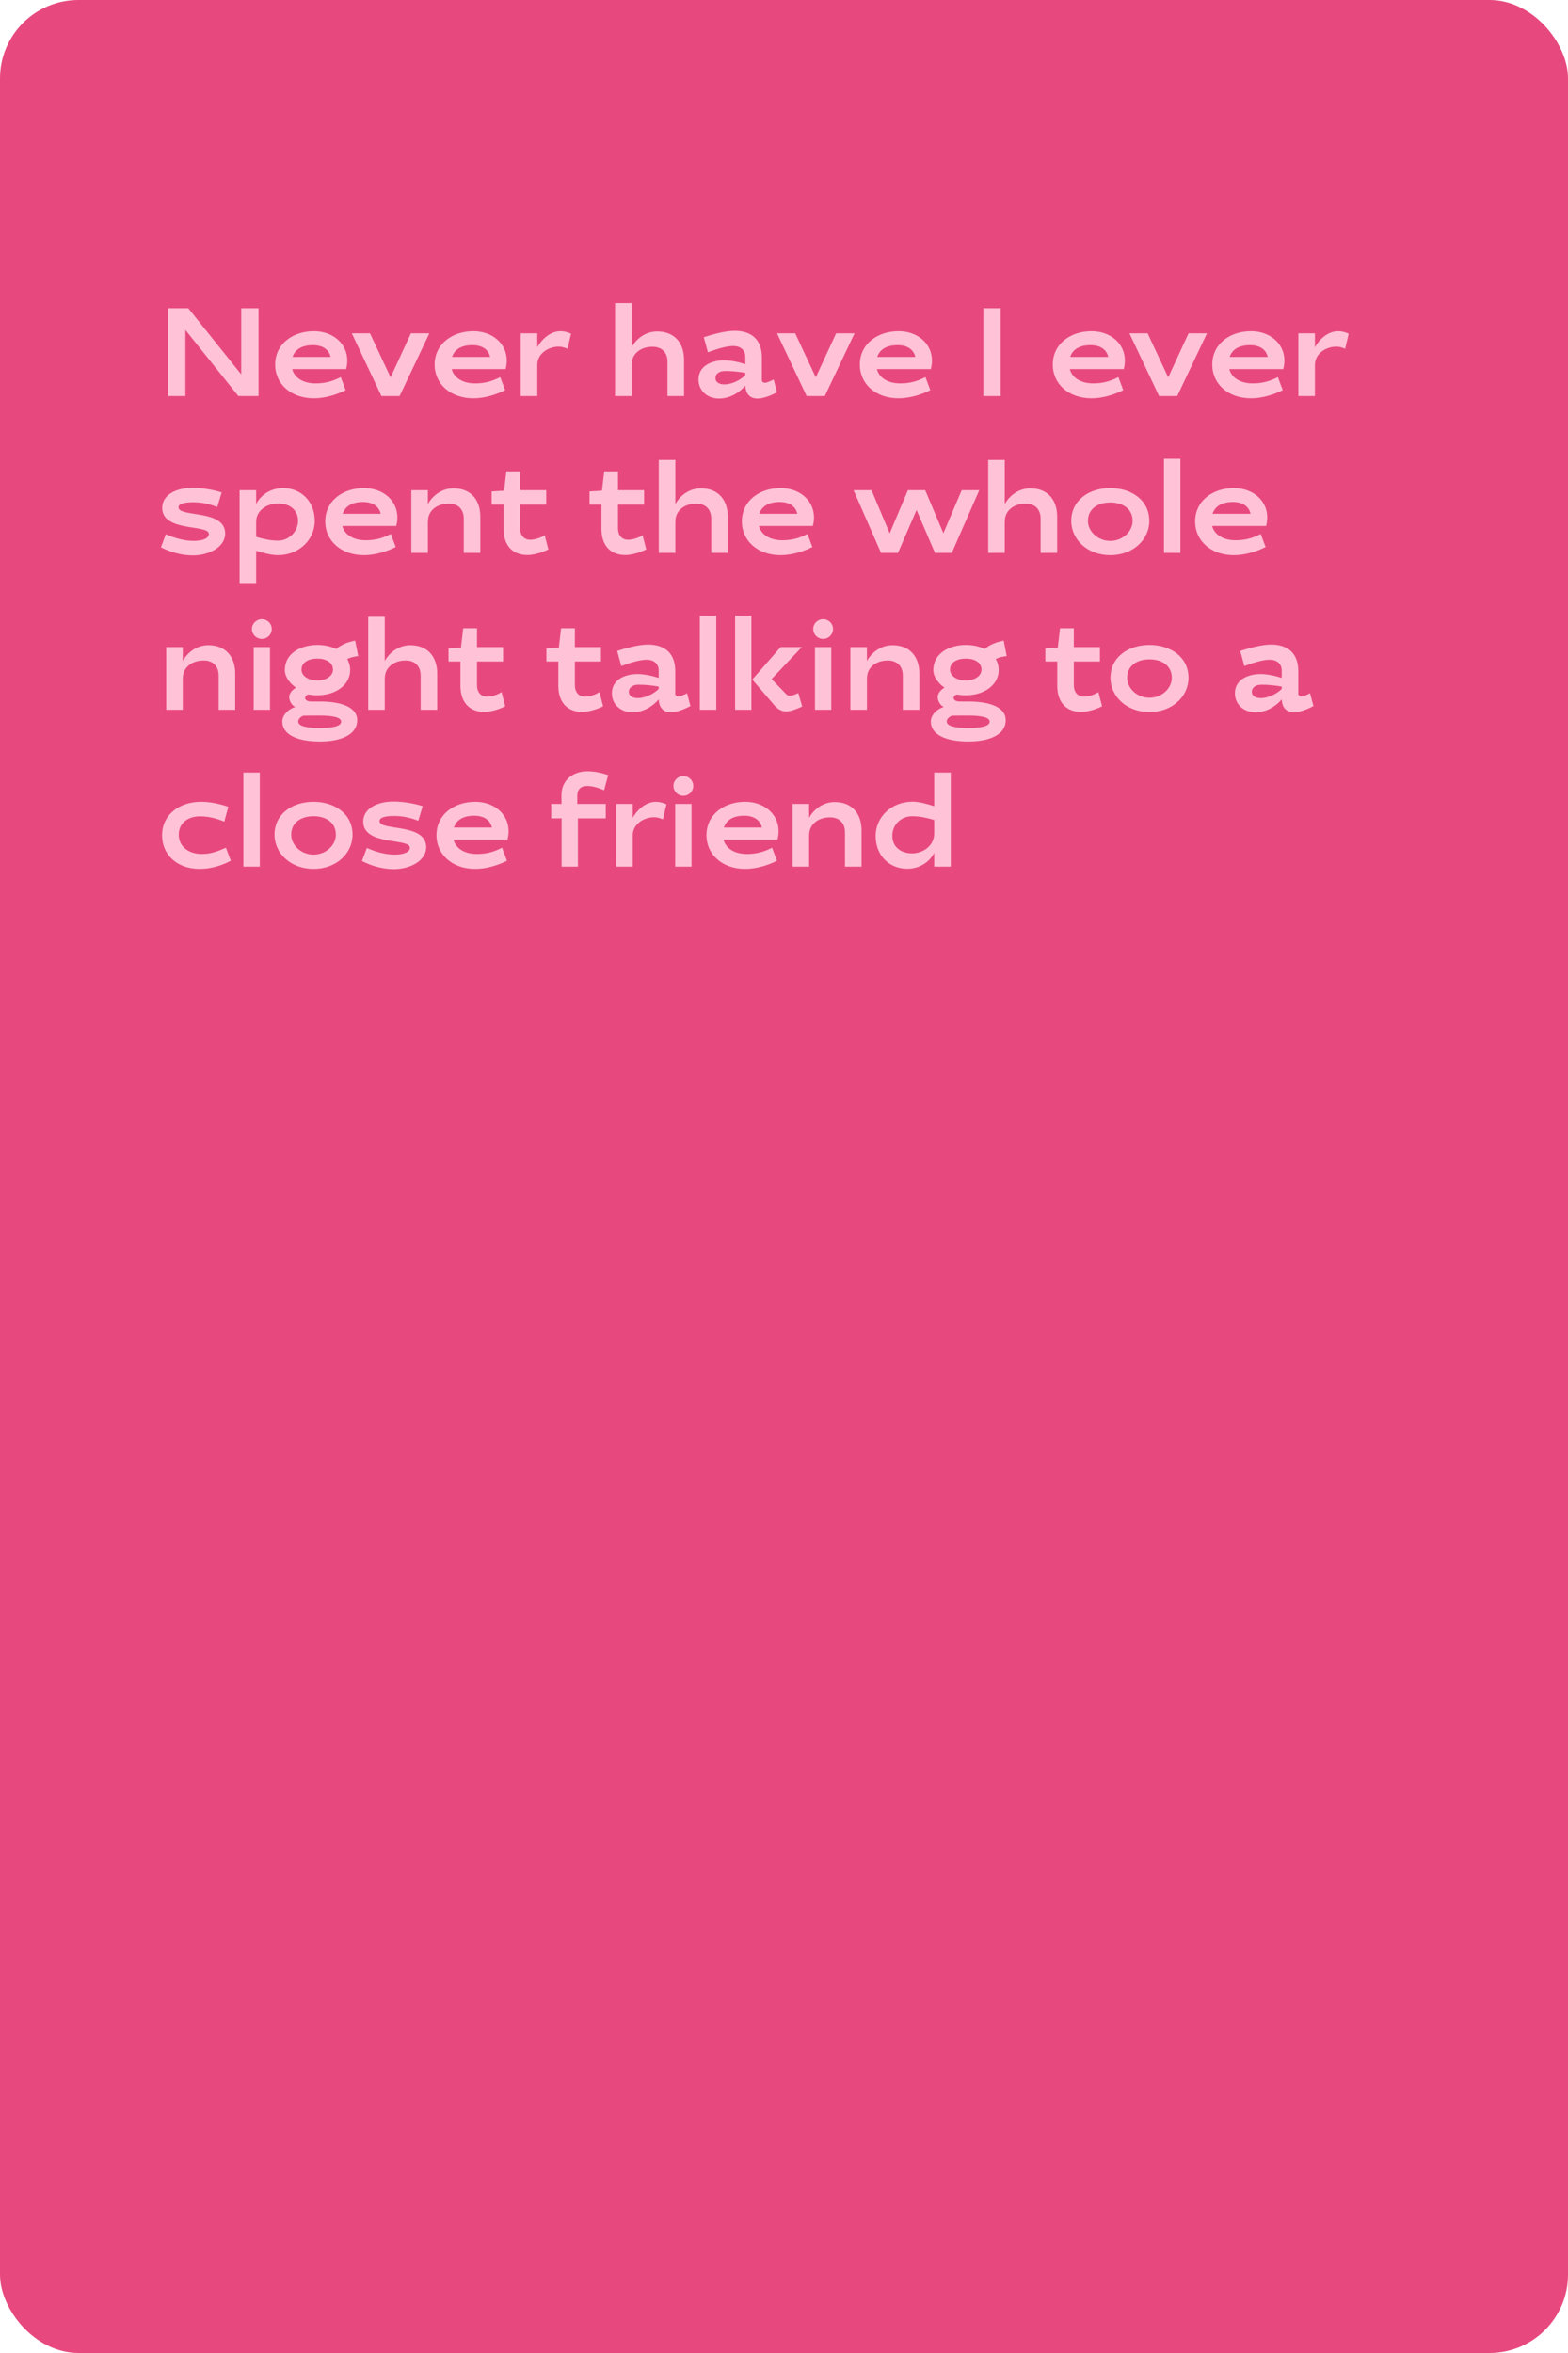 <?xml version="1.0" encoding="UTF-8"?> <svg xmlns="http://www.w3.org/2000/svg" width="400" height="600" viewBox="0 0 400 600" fill="none"> <rect width="400" height="600" rx="20" fill="#E7497E"></rect> <path d="M47.296 84.136L60.8 101H65.952V78.6H61.536V95.464L48.032 78.6H42.88V101H47.296V84.136ZM80.492 97.768C77.484 97.768 75.148 96.456 74.54 94.12H88.3C88.492 93.384 88.588 92.648 88.588 91.944C88.588 87.624 84.94 84.456 80.076 84.456C74.732 84.456 70.188 87.656 70.188 93C70.188 97.8 74.124 101.576 80.076 101.576C83.02 101.576 86.028 100.584 88.172 99.496L86.924 96.168C84.652 97.352 82.668 97.768 80.492 97.768ZM79.82 88.008C82.316 88.008 83.916 89.128 84.332 91.016H74.636C75.276 89.064 77.068 88.008 79.82 88.008ZM94.39 85H89.75L97.302 101H101.942L109.526 85H104.822L99.638 96.232L94.39 85ZM121.179 97.768C118.171 97.768 115.835 96.456 115.227 94.12H128.987C129.179 93.384 129.275 92.648 129.275 91.944C129.275 87.624 125.627 84.456 120.763 84.456C115.419 84.456 110.875 87.656 110.875 93C110.875 97.8 114.811 101.576 120.763 101.576C123.707 101.576 126.715 100.584 128.859 99.496L127.611 96.168C125.339 97.352 123.355 97.768 121.179 97.768ZM120.507 88.008C123.003 88.008 124.603 89.128 125.019 91.016H115.323C115.963 89.064 117.755 88.008 120.507 88.008ZM142.982 84.456C140.198 84.456 137.99 86.824 137.062 88.552V85H132.838V101H137.062V93.064C137.062 90.12 139.91 88.392 142.566 88.392C143.174 88.392 144.006 88.584 144.774 88.936L145.67 85.096C144.87 84.712 143.878 84.456 142.982 84.456ZM166.436 88.424C168.964 88.424 170.276 89.992 170.276 92.264V101H174.5V91.752C174.5 87.4 172.004 84.52 167.652 84.52C164.612 84.52 162.244 86.472 161.124 88.552V77.288H156.9V101H161.124V93.064C161.124 89.896 163.78 88.424 166.436 88.424ZM184.75 91.88C181.454 91.88 178.19 93.352 178.19 96.776C178.19 99.656 180.43 101.64 183.438 101.64C186.158 101.64 188.59 100.168 190.126 98.344C190.19 100.136 191.086 101.64 193.23 101.64C194.542 101.64 196.462 101 198.222 100.04L197.358 96.776C196.43 97.256 195.598 97.608 195.118 97.608C194.67 97.608 194.35 97.32 194.35 96.84V91.08C194.35 86.696 191.79 84.36 187.406 84.36C184.878 84.36 181.518 85.352 179.534 85.992L180.59 89.832C182.926 88.968 185.358 88.232 187.022 88.232C189.038 88.232 190.126 89.352 190.126 91.016V92.872C188.75 92.392 186.478 91.88 184.75 91.88ZM184.814 98.024C183.47 98.024 182.51 97.48 182.51 96.424C182.51 95.272 183.566 94.6 184.974 94.6C186.51 94.6 188.366 94.76 190.126 95.08V95.688C188.622 97.16 186.414 98.024 184.814 98.024ZM202.859 85H198.219L205.771 101H210.411L217.995 85H213.291L208.107 96.232L202.859 85ZM229.648 97.768C226.64 97.768 224.304 96.456 223.696 94.12H237.456C237.648 93.384 237.744 92.648 237.744 91.944C237.744 87.624 234.096 84.456 229.232 84.456C223.888 84.456 219.344 87.656 219.344 93C219.344 97.8 223.28 101.576 229.232 101.576C232.176 101.576 235.184 100.584 237.328 99.496L236.08 96.168C233.808 97.352 231.824 97.768 229.648 97.768ZM228.976 88.008C231.472 88.008 233.072 89.128 233.488 91.016H223.792C224.432 89.064 226.224 88.008 228.976 88.008ZM255.265 78.6H250.849V101H255.265V78.6ZM278.867 97.768C275.859 97.768 273.523 96.456 272.915 94.12H286.675C286.867 93.384 286.963 92.648 286.963 91.944C286.963 87.624 283.315 84.456 278.451 84.456C273.107 84.456 268.563 87.656 268.563 93C268.563 97.8 272.499 101.576 278.451 101.576C281.395 101.576 284.403 100.584 286.547 99.496L285.299 96.168C283.027 97.352 281.043 97.768 278.867 97.768ZM278.195 88.008C280.691 88.008 282.291 89.128 282.707 91.016H273.011C273.651 89.064 275.443 88.008 278.195 88.008ZM292.765 85H288.125L295.677 101H300.317L307.901 85H303.197L298.013 96.232L292.765 85ZM319.554 97.768C316.546 97.768 314.21 96.456 313.602 94.12H327.362C327.554 93.384 327.65 92.648 327.65 91.944C327.65 87.624 324.002 84.456 319.138 84.456C313.794 84.456 309.25 87.656 309.25 93C309.25 97.8 313.186 101.576 319.138 101.576C322.082 101.576 325.09 100.584 327.234 99.496L325.986 96.168C323.714 97.352 321.73 97.768 319.554 97.768ZM318.882 88.008C321.378 88.008 322.978 89.128 323.394 91.016H313.698C314.338 89.064 316.13 88.008 318.882 88.008ZM341.357 84.456C338.573 84.456 336.365 86.824 335.437 88.552V85H331.213V101H335.437V93.064C335.437 90.12 338.285 88.392 340.941 88.392C341.549 88.392 342.381 88.584 343.149 88.936L344.045 85.096C343.245 84.712 342.253 84.456 341.357 84.456ZM56.544 125.576C54.656 124.936 51.68 124.392 49.152 124.392C44.608 124.392 41.376 126.376 41.376 129.512C41.376 135.752 53.28 133.64 53.28 136.168C53.28 137.288 51.68 137.928 49.376 137.928C46.912 137.928 44.416 137.16 42.304 136.232L41.056 139.56C43.232 140.712 46.208 141.64 49.216 141.64C53.12 141.64 57.44 139.624 57.44 136.04C57.44 129.8 45.536 132.008 45.536 129.352C45.536 128.392 47.2 128.072 49.312 128.072C51.36 128.072 53.344 128.488 55.424 129.288L56.544 125.576ZM72.223 124.456C68.959 124.456 66.399 126.344 65.343 128.552V125H61.119V148.68H65.343V140.456C66.911 140.936 69.119 141.576 70.879 141.576C76.255 141.576 80.287 137.64 80.287 132.84C80.287 127.656 76.607 124.456 72.223 124.456ZM70.975 128.392C73.823 128.392 76.031 129.96 76.031 132.84C76.031 135.528 73.695 137.864 70.943 137.864C68.959 137.864 67.167 137.448 65.343 136.904V133.064C65.343 130.12 68.127 128.392 70.975 128.392ZM93.273 137.768C90.265 137.768 87.929 136.456 87.321 134.12H101.081C101.273 133.384 101.369 132.648 101.369 131.944C101.369 127.624 97.721 124.456 92.857 124.456C87.513 124.456 82.969 127.656 82.969 133C82.969 137.8 86.905 141.576 92.857 141.576C95.801 141.576 98.809 140.584 100.953 139.496L99.705 136.168C97.433 137.352 95.449 137.768 93.273 137.768ZM92.601 128.008C95.097 128.008 96.697 129.128 97.113 131.016H87.417C88.057 129.064 89.849 128.008 92.601 128.008ZM114.467 128.424C116.995 128.424 118.307 129.992 118.307 132.264V141H122.531V131.752C122.531 127.4 120.035 124.52 115.683 124.52C112.643 124.52 110.275 126.472 109.155 128.552V125H104.931V141H109.155V133.064C109.155 129.896 111.811 128.424 114.467 128.424ZM125.421 128.68H128.461V134.888C128.461 138.92 130.605 141.544 134.573 141.544C136.269 141.544 138.541 140.808 139.885 140.104L138.957 136.488C137.933 137.128 136.525 137.64 135.277 137.64C133.613 137.64 132.685 136.456 132.685 134.728V128.68H139.341V125H132.685V120.2H129.165L128.589 125.128L125.421 125.32V128.68ZM150.39 128.68H153.43V134.888C153.43 138.92 155.574 141.544 159.542 141.544C161.238 141.544 163.51 140.808 164.854 140.104L163.926 136.488C162.902 137.128 161.494 137.64 160.246 137.64C158.582 137.64 157.654 136.456 157.654 134.728V128.68H164.31V125H157.654V120.2H154.134L153.558 125.128L150.39 125.32V128.68ZM177.592 128.424C180.12 128.424 181.432 129.992 181.432 132.264V141H185.656V131.752C185.656 127.4 183.16 124.52 178.808 124.52C175.768 124.52 173.4 126.472 172.28 128.552V117.288H168.056V141H172.28V133.064C172.28 129.896 174.936 128.424 177.592 128.424ZM199.554 137.768C196.546 137.768 194.21 136.456 193.602 134.12H207.362C207.554 133.384 207.65 132.648 207.65 131.944C207.65 127.624 204.002 124.456 199.138 124.456C193.794 124.456 189.25 127.656 189.25 133C189.25 137.8 193.186 141.576 199.138 141.576C202.082 141.576 205.09 140.584 207.234 139.496L205.986 136.168C203.714 137.352 201.73 137.768 199.554 137.768ZM198.882 128.008C201.378 128.008 202.978 129.128 203.394 131.016H193.698C194.338 129.064 196.13 128.008 198.882 128.008ZM238.515 141H242.803L249.811 125H245.331L240.659 135.976L236.019 125H231.603L226.963 136.008L222.323 125H217.747L224.755 141H229.075L233.811 130.056L238.515 141ZM261.624 128.424C264.152 128.424 265.464 129.992 265.464 132.264V141H269.688V131.752C269.688 127.4 267.192 124.52 262.84 124.52C259.8 124.52 257.432 126.472 256.312 128.552V117.288H252.088V141H256.312V133.064C256.312 129.896 258.968 128.424 261.624 128.424ZM283.234 124.456C277.89 124.456 273.282 127.496 273.282 132.84C273.282 137.64 277.442 141.576 283.234 141.576C289.026 141.576 293.186 137.64 293.186 132.84C293.186 127.496 288.578 124.456 283.234 124.456ZM283.234 128.136C286.562 128.136 288.93 129.864 288.93 132.84C288.93 135.528 286.402 137.928 283.234 137.928C280.066 137.928 277.538 135.528 277.538 132.84C277.538 129.864 279.906 128.136 283.234 128.136ZM301.123 141V117H296.931V141H301.123ZM315.179 137.768C312.171 137.768 309.835 136.456 309.227 134.12H322.987C323.179 133.384 323.275 132.648 323.275 131.944C323.275 127.624 319.627 124.456 314.763 124.456C309.419 124.456 304.875 127.656 304.875 133C304.875 137.8 308.811 141.576 314.763 141.576C317.707 141.576 320.715 140.584 322.859 139.496L321.611 136.168C319.339 137.352 317.355 137.768 315.179 137.768ZM314.507 128.008C317.003 128.008 318.603 129.128 319.019 131.016H309.323C309.963 129.064 311.755 128.008 314.507 128.008ZM51.936 168.424C54.464 168.424 55.776 169.992 55.776 172.264V181H60V171.752C60 167.4 57.504 164.52 53.152 164.52C50.112 164.52 47.744 166.472 46.624 168.552V165H42.4V181H46.624V173.064C46.624 169.896 49.28 168.424 51.936 168.424ZM68.874 165H64.714V181H68.874V165ZM64.266 160.392C64.266 161.8 65.386 162.92 66.794 162.92C68.202 162.92 69.322 161.8 69.322 160.392C69.322 159.016 68.202 157.896 66.794 157.896C65.386 157.896 64.266 159.016 64.266 160.392ZM79.44 178.888C78.384 178.888 77.84 178.504 77.84 177.96C77.84 177.512 78.256 177.192 78.64 177.096C79.376 177.224 80.176 177.288 80.976 177.288C85.808 177.288 89.328 174.536 89.328 170.888C89.328 169.8 89.04 168.84 88.592 168.04C89.36 167.656 90.256 167.432 91.376 167.304L90.608 163.368C88.56 163.72 86.96 164.488 85.744 165.48C84.368 164.808 82.704 164.456 80.976 164.456C76.592 164.456 72.656 166.664 72.656 170.888C72.656 172.616 74.032 174.376 75.504 175.336C74.704 175.848 73.776 176.68 73.776 177.736C73.776 178.76 74.448 179.88 75.312 180.296C73.712 180.712 72.016 182.28 72.016 183.976C72.016 187.336 75.792 189.096 81.616 189.096C87.088 189.096 91.12 187.304 91.12 183.656C91.12 180.328 87.088 178.888 81.616 178.888H79.44ZM80.944 167.944C83.216 167.944 84.944 168.936 84.944 170.76C84.944 172.264 83.376 173.512 80.944 173.512C78.64 173.512 76.912 172.36 76.912 170.76C76.912 168.936 78.64 167.944 80.944 167.944ZM81.552 182.472C84.848 182.472 87.024 182.92 87.024 184.008C87.024 185.192 84.848 185.64 81.552 185.64C78.032 185.64 76.08 185.128 76.08 183.976C76.08 183.336 76.688 182.792 77.392 182.504C77.936 182.472 80.912 182.472 81.552 182.472ZM103.467 168.424C105.995 168.424 107.307 169.992 107.307 172.264V181H111.531V171.752C111.531 167.4 109.035 164.52 104.683 164.52C101.643 164.52 99.275 166.472 98.155 168.552V157.288H93.931V181H98.155V173.064C98.155 169.896 100.811 168.424 103.467 168.424ZM114.421 168.68H117.461V174.888C117.461 178.92 119.605 181.544 123.573 181.544C125.269 181.544 127.541 180.808 128.885 180.104L127.957 176.488C126.933 177.128 125.525 177.64 124.277 177.64C122.613 177.64 121.685 176.456 121.685 174.728V168.68H128.341V165H121.685V160.2H118.165L117.589 165.128L114.421 165.32V168.68ZM139.39 168.68H142.43V174.888C142.43 178.92 144.574 181.544 148.542 181.544C150.238 181.544 152.51 180.808 153.854 180.104L152.926 176.488C151.902 177.128 150.494 177.64 149.246 177.64C147.582 177.64 146.654 176.456 146.654 174.728V168.68H153.31V165H146.654V160.2H143.134L142.558 165.128L139.39 165.32V168.68ZM162.656 171.88C159.36 171.88 156.096 173.352 156.096 176.776C156.096 179.656 158.336 181.64 161.344 181.64C164.064 181.64 166.496 180.168 168.032 178.344C168.096 180.136 168.992 181.64 171.136 181.64C172.448 181.64 174.368 181 176.128 180.04L175.264 176.776C174.336 177.256 173.504 177.608 173.024 177.608C172.576 177.608 172.256 177.32 172.256 176.84V171.08C172.256 166.696 169.696 164.36 165.312 164.36C162.784 164.36 159.424 165.352 157.44 165.992L158.496 169.832C160.832 168.968 163.264 168.232 164.928 168.232C166.944 168.232 168.032 169.352 168.032 171.016V172.872C166.656 172.392 164.384 171.88 162.656 171.88ZM162.72 178.024C161.376 178.024 160.416 177.48 160.416 176.424C160.416 175.272 161.472 174.6 162.88 174.6C164.416 174.6 166.272 174.76 168.032 175.08V175.688C166.528 177.16 164.32 178.024 162.72 178.024ZM182.717 181V157H178.525V181H182.717ZM191.685 157H187.525V181H191.685V157ZM197.541 179.848C198.405 180.872 199.429 181.416 200.517 181.416C201.797 181.416 203.173 180.808 204.645 180.168L203.653 176.744C202.885 177.064 202.181 177.416 201.541 177.416C201.189 177.416 200.869 177.32 200.581 177.032L196.837 173.16L204.549 165H199.141L191.909 173.288L197.541 179.848ZM212.062 165H207.902V181H212.062V165ZM207.454 160.392C207.454 161.8 208.574 162.92 209.982 162.92C211.39 162.92 212.51 161.8 212.51 160.392C212.51 159.016 211.39 157.896 209.982 157.896C208.574 157.896 207.454 159.016 207.454 160.392ZM226.467 168.424C228.995 168.424 230.307 169.992 230.307 172.264V181H234.531V171.752C234.531 167.4 232.035 164.52 227.683 164.52C224.643 164.52 222.275 166.472 221.155 168.552V165H216.931V181H221.155V173.064C221.155 169.896 223.811 168.424 226.467 168.424ZM244.877 178.888C243.821 178.888 243.277 178.504 243.277 177.96C243.277 177.512 243.693 177.192 244.077 177.096C244.813 177.224 245.613 177.288 246.413 177.288C251.245 177.288 254.765 174.536 254.765 170.888C254.765 169.8 254.477 168.84 254.029 168.04C254.797 167.656 255.693 167.432 256.813 167.304L256.045 163.368C253.997 163.72 252.397 164.488 251.181 165.48C249.805 164.808 248.141 164.456 246.413 164.456C242.029 164.456 238.093 166.664 238.093 170.888C238.093 172.616 239.469 174.376 240.941 175.336C240.141 175.848 239.213 176.68 239.213 177.736C239.213 178.76 239.885 179.88 240.749 180.296C239.149 180.712 237.453 182.28 237.453 183.976C237.453 187.336 241.229 189.096 247.053 189.096C252.525 189.096 256.557 187.304 256.557 183.656C256.557 180.328 252.525 178.888 247.053 178.888H244.877ZM246.381 167.944C248.653 167.944 250.381 168.936 250.381 170.76C250.381 172.264 248.813 173.512 246.381 173.512C244.077 173.512 242.349 172.36 242.349 170.76C242.349 168.936 244.077 167.944 246.381 167.944ZM246.989 182.472C250.285 182.472 252.461 182.92 252.461 184.008C252.461 185.192 250.285 185.64 246.989 185.64C243.469 185.64 241.517 185.128 241.517 183.976C241.517 183.336 242.125 182.792 242.829 182.504C243.373 182.472 246.349 182.472 246.989 182.472ZM266.671 168.68H269.711V174.888C269.711 178.92 271.855 181.544 275.823 181.544C277.519 181.544 279.791 180.808 281.135 180.104L280.207 176.488C279.183 177.128 277.775 177.64 276.527 177.64C274.863 177.64 273.935 176.456 273.935 174.728V168.68H280.591V165H273.935V160.2H270.415L269.839 165.128L266.671 165.32V168.68ZM293.234 164.456C287.89 164.456 283.282 167.496 283.282 172.84C283.282 177.64 287.442 181.576 293.234 181.576C299.026 181.576 303.186 177.64 303.186 172.84C303.186 167.496 298.578 164.456 293.234 164.456ZM293.234 168.136C296.562 168.136 298.93 169.864 298.93 172.84C298.93 175.528 296.402 177.928 293.234 177.928C290.066 177.928 287.538 175.528 287.538 172.84C287.538 169.864 289.906 168.136 293.234 168.136ZM321.594 171.88C318.298 171.88 315.034 173.352 315.034 176.776C315.034 179.656 317.274 181.64 320.282 181.64C323.002 181.64 325.434 180.168 326.97 178.344C327.034 180.136 327.93 181.64 330.074 181.64C331.386 181.64 333.306 181 335.066 180.04L334.202 176.776C333.274 177.256 332.442 177.608 331.962 177.608C331.514 177.608 331.194 177.32 331.194 176.84V171.08C331.194 166.696 328.634 164.36 324.25 164.36C321.722 164.36 318.362 165.352 316.378 165.992L317.434 169.832C319.77 168.968 322.202 168.232 323.866 168.232C325.882 168.232 326.97 169.352 326.97 171.016V172.872C325.594 172.392 323.322 171.88 321.594 171.88ZM321.658 178.024C320.314 178.024 319.354 177.48 319.354 176.424C319.354 175.272 320.41 174.6 321.818 174.6C323.354 174.6 325.21 174.76 326.97 175.08V175.688C325.466 177.16 323.258 178.024 321.658 178.024ZM51.232 204.456C45.888 204.456 41.344 207.656 41.344 213C41.344 217.8 44.992 221.576 50.944 221.576C53.952 221.576 56.704 220.648 58.88 219.496L57.632 216.168C55.52 217.096 53.824 217.768 51.488 217.768C48.16 217.768 45.6 215.912 45.6 212.84C45.6 209.928 47.904 208.168 50.976 208.168C53.152 208.168 55.008 208.616 57.216 209.512L58.24 205.736C56.32 205.064 53.888 204.456 51.232 204.456ZM66.279 221V197H62.087V221H66.279ZM79.984 204.456C74.639 204.456 70.031 207.496 70.031 212.84C70.031 217.64 74.192 221.576 79.984 221.576C85.775 221.576 89.936 217.64 89.936 212.84C89.936 207.496 85.328 204.456 79.984 204.456ZM79.984 208.136C83.311 208.136 85.68 209.864 85.68 212.84C85.68 215.528 83.151 217.928 79.984 217.928C76.816 217.928 74.287 215.528 74.287 212.84C74.287 209.864 76.656 208.136 79.984 208.136ZM107.825 205.576C105.937 204.936 102.961 204.392 100.433 204.392C95.889 204.392 92.657 206.376 92.657 209.512C92.657 215.752 104.561 213.64 104.561 216.168C104.561 217.288 102.961 217.928 100.657 217.928C98.193 217.928 95.697 217.16 93.585 216.232L92.337 219.56C94.513 220.712 97.489 221.64 100.497 221.64C104.401 221.64 108.721 219.624 108.721 216.04C108.721 209.8 96.817 212.008 96.817 209.352C96.817 208.392 98.481 208.072 100.593 208.072C102.641 208.072 104.625 208.488 106.705 209.288L107.825 205.576ZM121.648 217.768C118.64 217.768 116.304 216.456 115.696 214.12H129.456C129.648 213.384 129.744 212.648 129.744 211.944C129.744 207.624 126.096 204.456 121.232 204.456C115.888 204.456 111.344 207.656 111.344 213C111.344 217.8 115.28 221.576 121.232 221.576C124.176 221.576 127.184 220.584 129.328 219.496L128.08 216.168C125.808 217.352 123.824 217.768 121.648 217.768ZM120.976 208.008C123.472 208.008 125.072 209.128 125.488 211.016H115.792C116.432 209.064 118.224 208.008 120.976 208.008ZM149.761 200.424C151.137 200.424 152.641 200.872 154.113 201.512L155.137 197.64C153.633 197.128 151.713 196.68 149.889 196.68C145.953 196.68 143.233 199.08 143.233 202.76V205H140.609V208.68H143.265V221H147.425V208.68H154.529V205H147.265V202.952C147.265 201.224 148.225 200.424 149.761 200.424ZM167.325 204.456C164.541 204.456 162.333 206.824 161.405 208.552V205H157.181V221H161.405V213.064C161.405 210.12 164.253 208.392 166.909 208.392C167.517 208.392 168.349 208.584 169.117 208.936L170.013 205.096C169.213 204.712 168.221 204.456 167.325 204.456ZM176.405 205H172.245V221H176.405V205ZM171.797 200.392C171.797 201.8 172.917 202.92 174.325 202.92C175.733 202.92 176.853 201.8 176.853 200.392C176.853 199.016 175.733 197.896 174.325 197.896C172.917 197.896 171.797 199.016 171.797 200.392ZM190.523 217.768C187.515 217.768 185.179 216.456 184.571 214.12H198.331C198.523 213.384 198.619 212.648 198.619 211.944C198.619 207.624 194.971 204.456 190.107 204.456C184.763 204.456 180.219 207.656 180.219 213C180.219 217.8 184.155 221.576 190.107 221.576C193.051 221.576 196.059 220.584 198.203 219.496L196.955 216.168C194.683 217.352 192.699 217.768 190.523 217.768ZM189.851 208.008C192.347 208.008 193.947 209.128 194.363 211.016H184.667C185.307 209.064 187.099 208.008 189.851 208.008ZM211.717 208.424C214.245 208.424 215.557 209.992 215.557 212.264V221H219.781V211.752C219.781 207.4 217.285 204.52 212.933 204.52C209.893 204.52 207.525 206.472 206.405 208.552V205H202.181V221H206.405V213.064C206.405 209.896 209.061 208.424 211.717 208.424ZM231.439 221.544C234.703 221.544 237.263 219.656 238.319 217.448V221H242.543V197H238.319V205.576C236.719 205.064 234.511 204.424 232.783 204.424C227.407 204.424 223.375 208.36 223.375 213.16C223.375 218.344 227.055 221.544 231.439 221.544ZM232.687 217.608C229.839 217.608 227.631 216.008 227.631 213.128C227.631 210.312 229.839 208.136 232.719 208.136C234.671 208.136 236.463 208.552 238.319 209.096V212.552C238.319 215.624 235.503 217.608 232.687 217.608Z" fill="#FFC2D7"></path> </svg> 